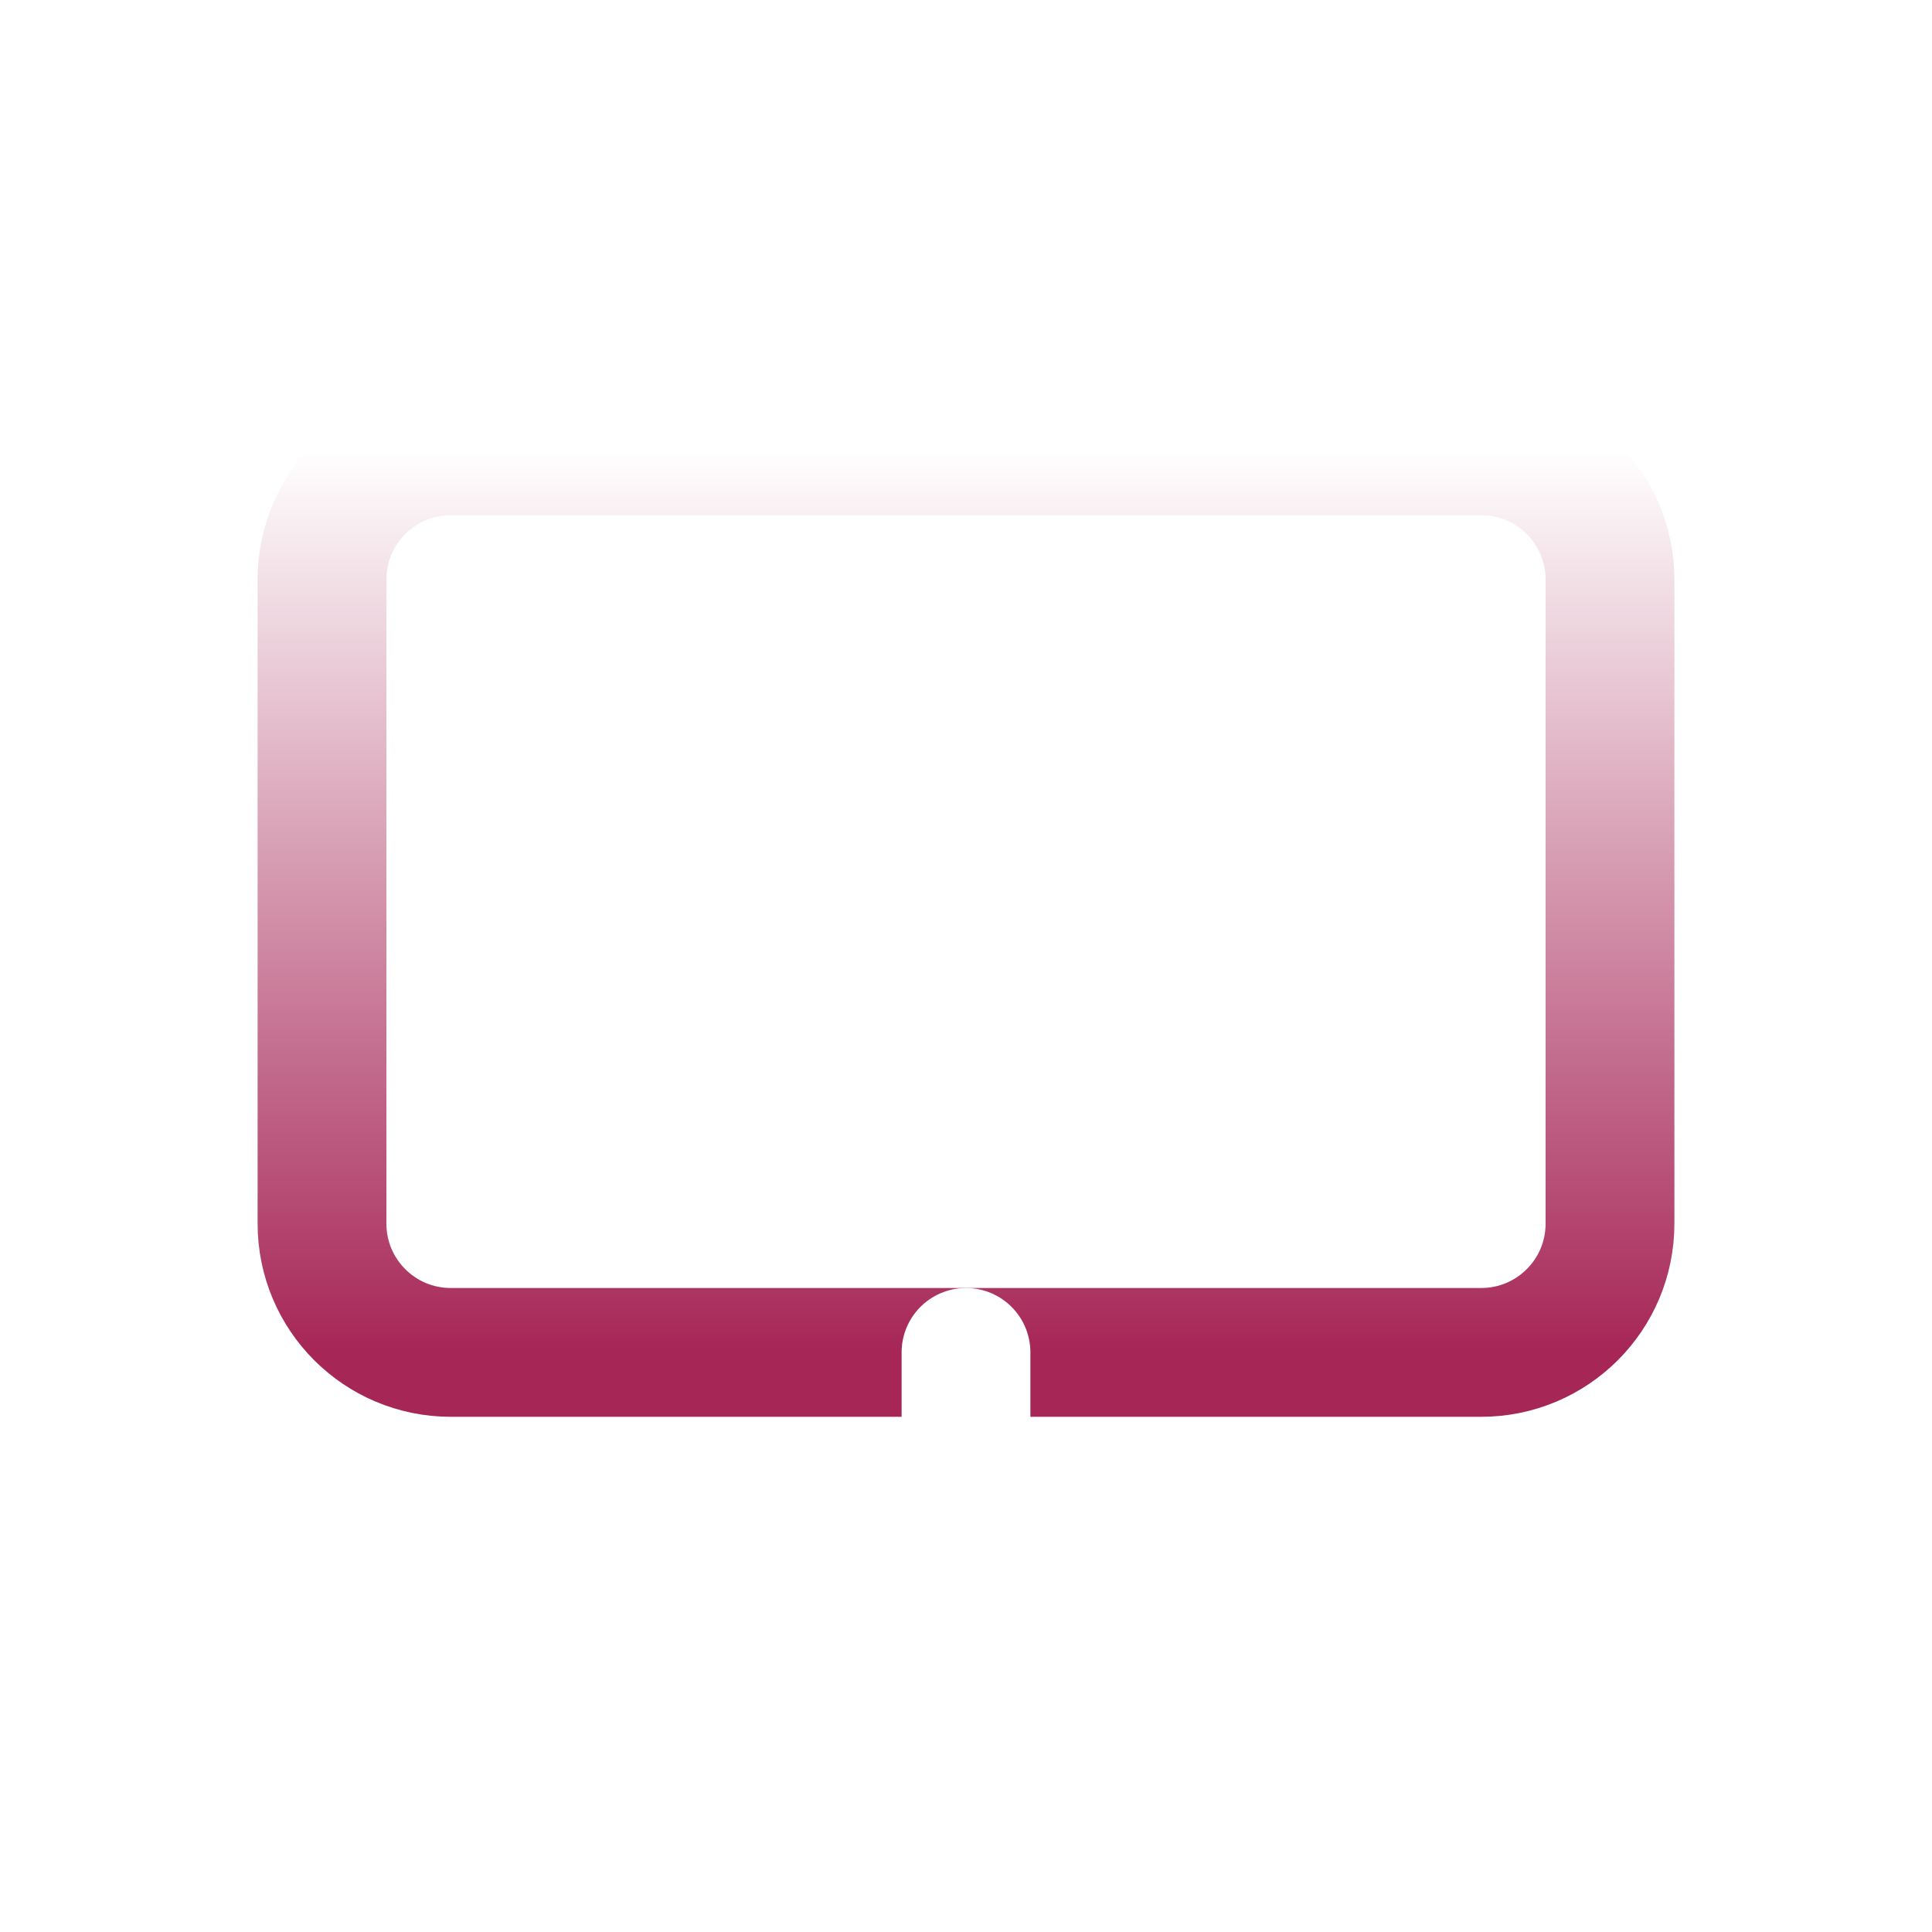 <svg width="30" height="30" viewBox="0 0 30 30" fill="none" xmlns="http://www.w3.org/2000/svg">
<g filter="url(#filter0_d_812_84)">
<path d="M23 3H7C5.895 3 5 3.895 5 5V15C5 16.105 5.895 17 7 17H23C24.105 17 25 16.105 25 15V5C25 3.895 24.105 3 23 3Z" stroke="url(#paint0_linear_812_84)" stroke-width="2" stroke-linecap="round" stroke-linejoin="round"/>
<path d="M11 21H19" stroke="url(#paint1_linear_812_84)" stroke-width="2" stroke-linecap="round" stroke-linejoin="round"/>
<path d="M15 17V21" stroke="url(#paint2_linear_812_84)" stroke-width="2" stroke-linecap="round" stroke-linejoin="round"/>
</g>
<defs>
<filter id="filter0_d_812_84" x="-1" y="0" width="32" height="32" filterUnits="userSpaceOnUse" color-interpolation-filters="sRGB">
<feFlood flood-opacity="0" result="BackgroundImageFix"/>
<feColorMatrix in="SourceAlpha" type="matrix" values="0 0 0 0 0 0 0 0 0 0 0 0 0 0 0 0 0 0 127 0" result="hardAlpha"/>
<feOffset dy="4"/>
<feGaussianBlur stdDeviation="2"/>
<feComposite in2="hardAlpha" operator="out"/>
<feColorMatrix type="matrix" values="0 0 0 0 0 0 0 0 0 0 0 0 0 0 0 0 0 0 0.25 0"/>
<feBlend mode="normal" in2="BackgroundImageFix" result="effect1_dropShadow_812_84"/>
<feBlend mode="normal" in="SourceGraphic" in2="effect1_dropShadow_812_84" result="shape"/>
</filter>
<linearGradient id="paint0_linear_812_84" x1="15" y1="3" x2="15" y2="17" gradientUnits="userSpaceOnUse">
<stop stop-color="white"/>
<stop offset="1" stop-color="#A62656"/>
</linearGradient>
<linearGradient id="paint1_linear_812_84" x1="nan" y1="nan" x2="nan" y2="nan" gradientUnits="userSpaceOnUse">
<stop stop-color="white"/>
<stop offset="1" stop-color="#A62656"/>
</linearGradient>
<linearGradient id="paint2_linear_812_84" x1="nan" y1="nan" x2="nan" y2="nan" gradientUnits="userSpaceOnUse">
<stop stop-color="white"/>
<stop offset="1" stop-color="#A62656"/>
</linearGradient>
</defs>
</svg>
